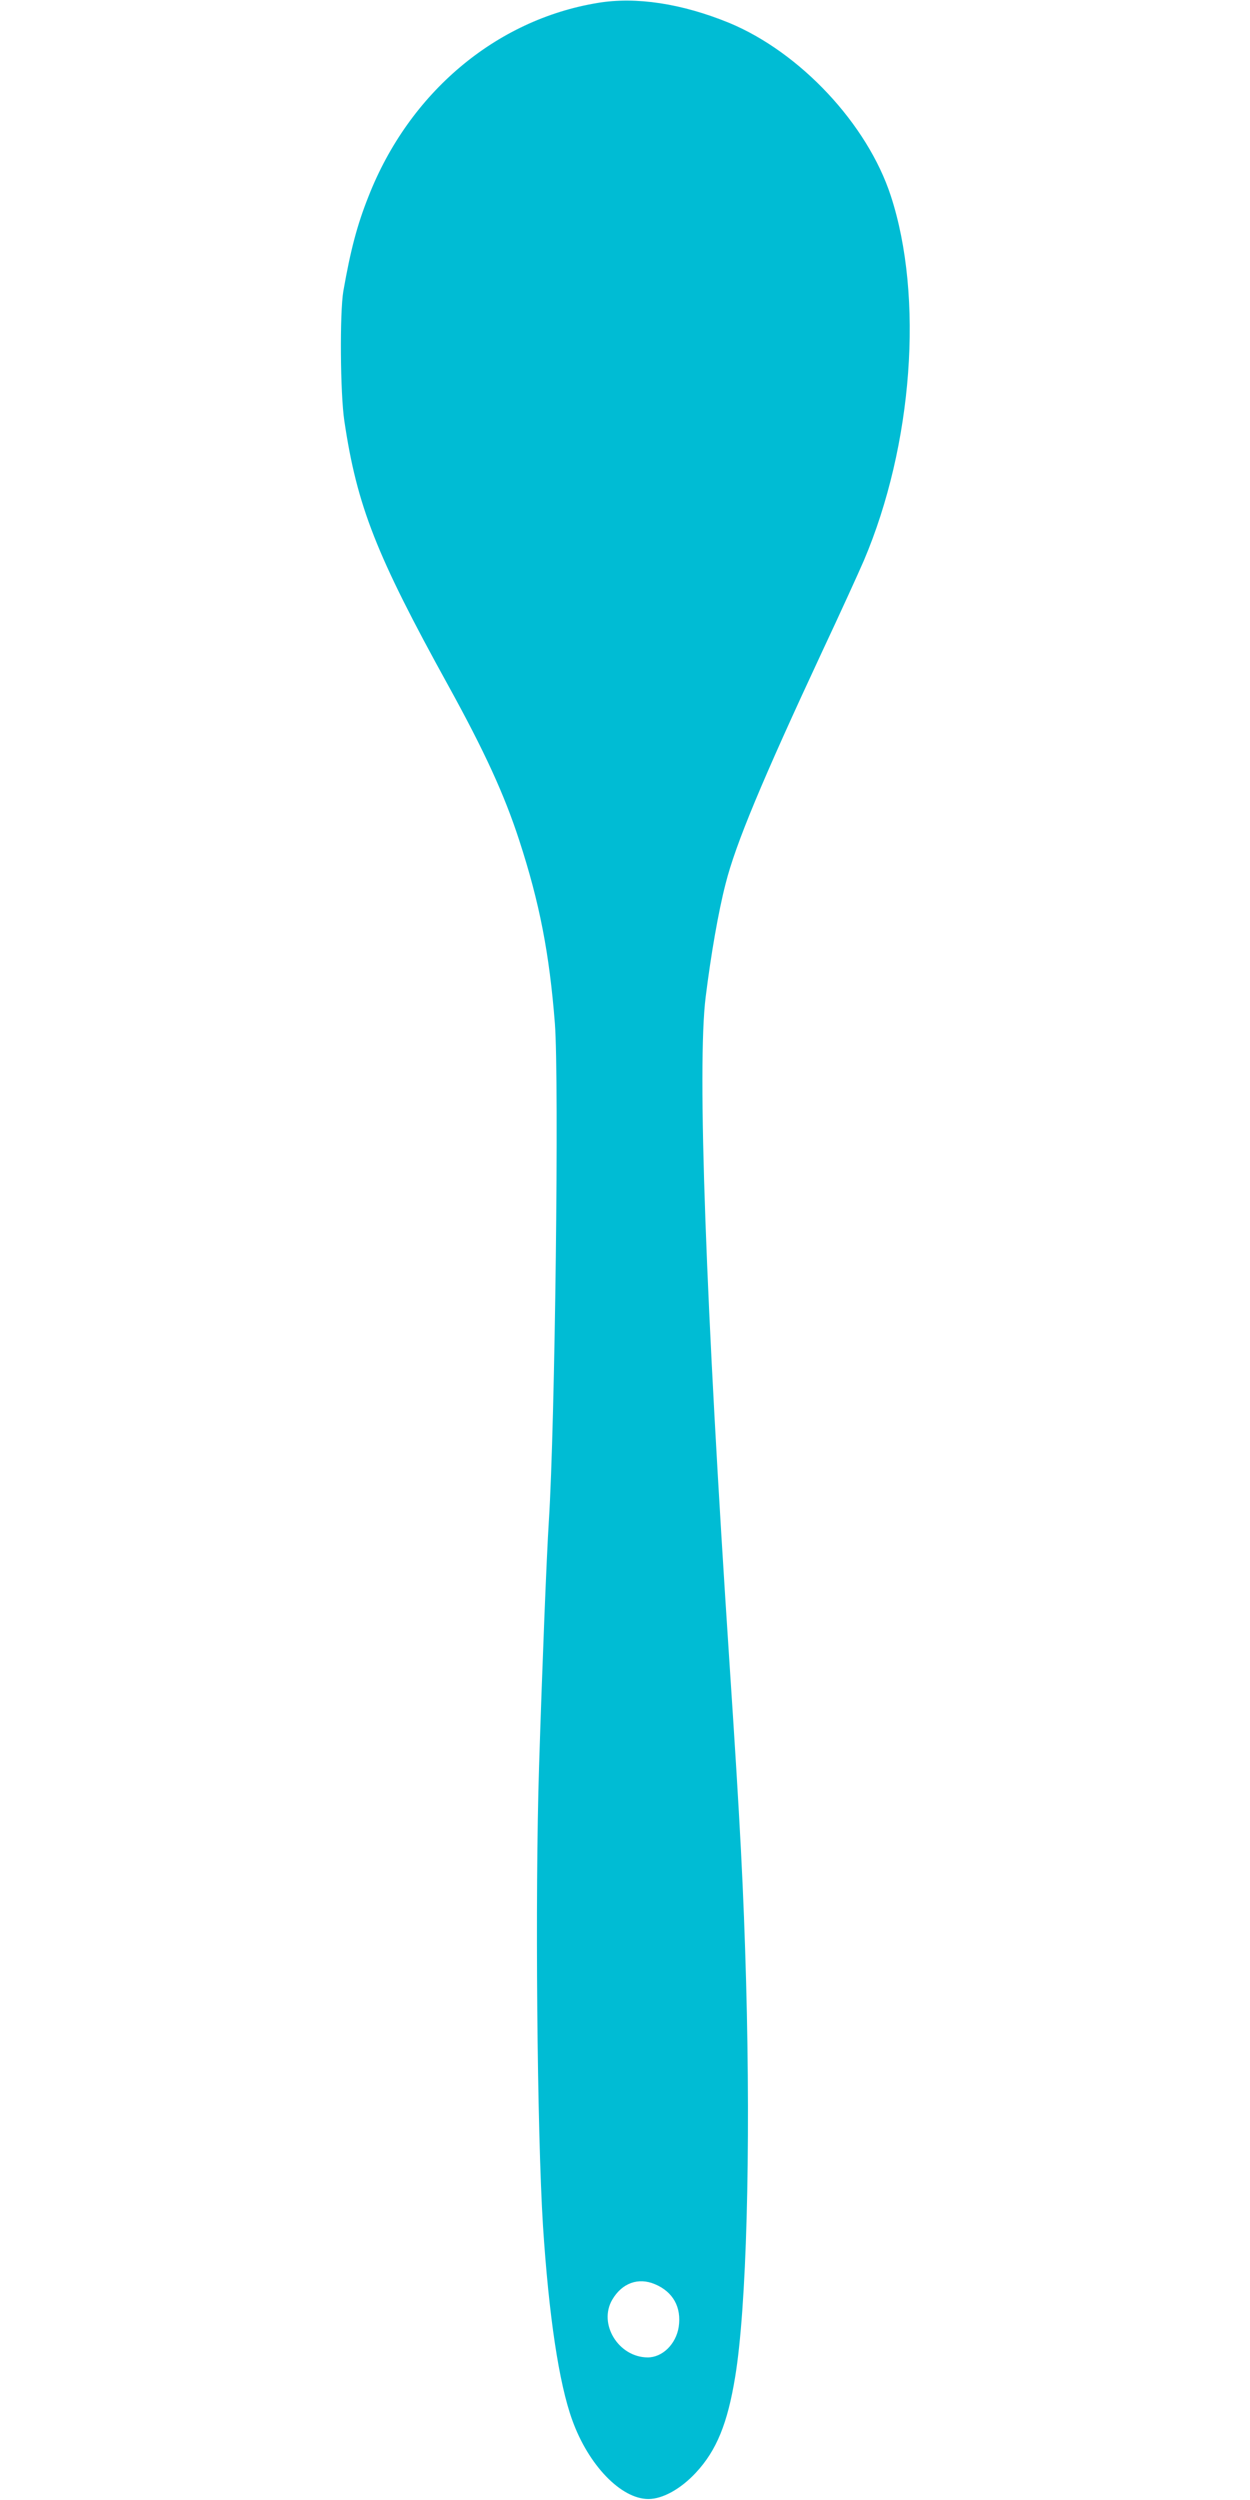 <?xml version="1.0" standalone="no"?>
<!DOCTYPE svg PUBLIC "-//W3C//DTD SVG 20010904//EN"
 "http://www.w3.org/TR/2001/REC-SVG-20010904/DTD/svg10.dtd">
<svg version="1.0" xmlns="http://www.w3.org/2000/svg"
 width="640pt" height="1280pt" viewBox="0 0 640 1280"
 preserveAspectRatio="xMidYMid meet">
<g transform="translate(0,1280) scale(0.1,-0.1)"
fill="#00bcd4" stroke="none">
<path d="M3060 12785 c-522 -86 -965 -460 -1173 -990 -59 -148 -92 -275 -129
-485 -19 -112 -16 -525 5 -665 65 -437 163 -686 531 -1353 188 -341 288 -560
364 -793 105 -322 155 -582 183 -939 22 -290 1 -2052 -31 -2550 -11 -168 -34
-745 -50 -1255 -21 -663 -10 -1870 20 -2350 30 -462 82 -809 150 -996 83 -231
250 -404 390 -404 73 0 166 52 243 135 106 114 162 252 201 490 58 351 80
1146 56 2025 -13 464 -29 785 -85 1630 -122 1847 -166 3059 -122 3410 27 217
65 437 102 580 51 203 187 529 495 1190 93 198 188 407 213 465 251 591 307
1350 138 1867 -120 368 -464 735 -828 886 -242 99 -477 135 -673 102z m293
-11680 c93 -39 137 -118 122 -219 -14 -88 -83 -156 -159 -156 -150 1 -254 172
-181 296 50 85 133 115 218 79z"/>
</g>
</svg>
